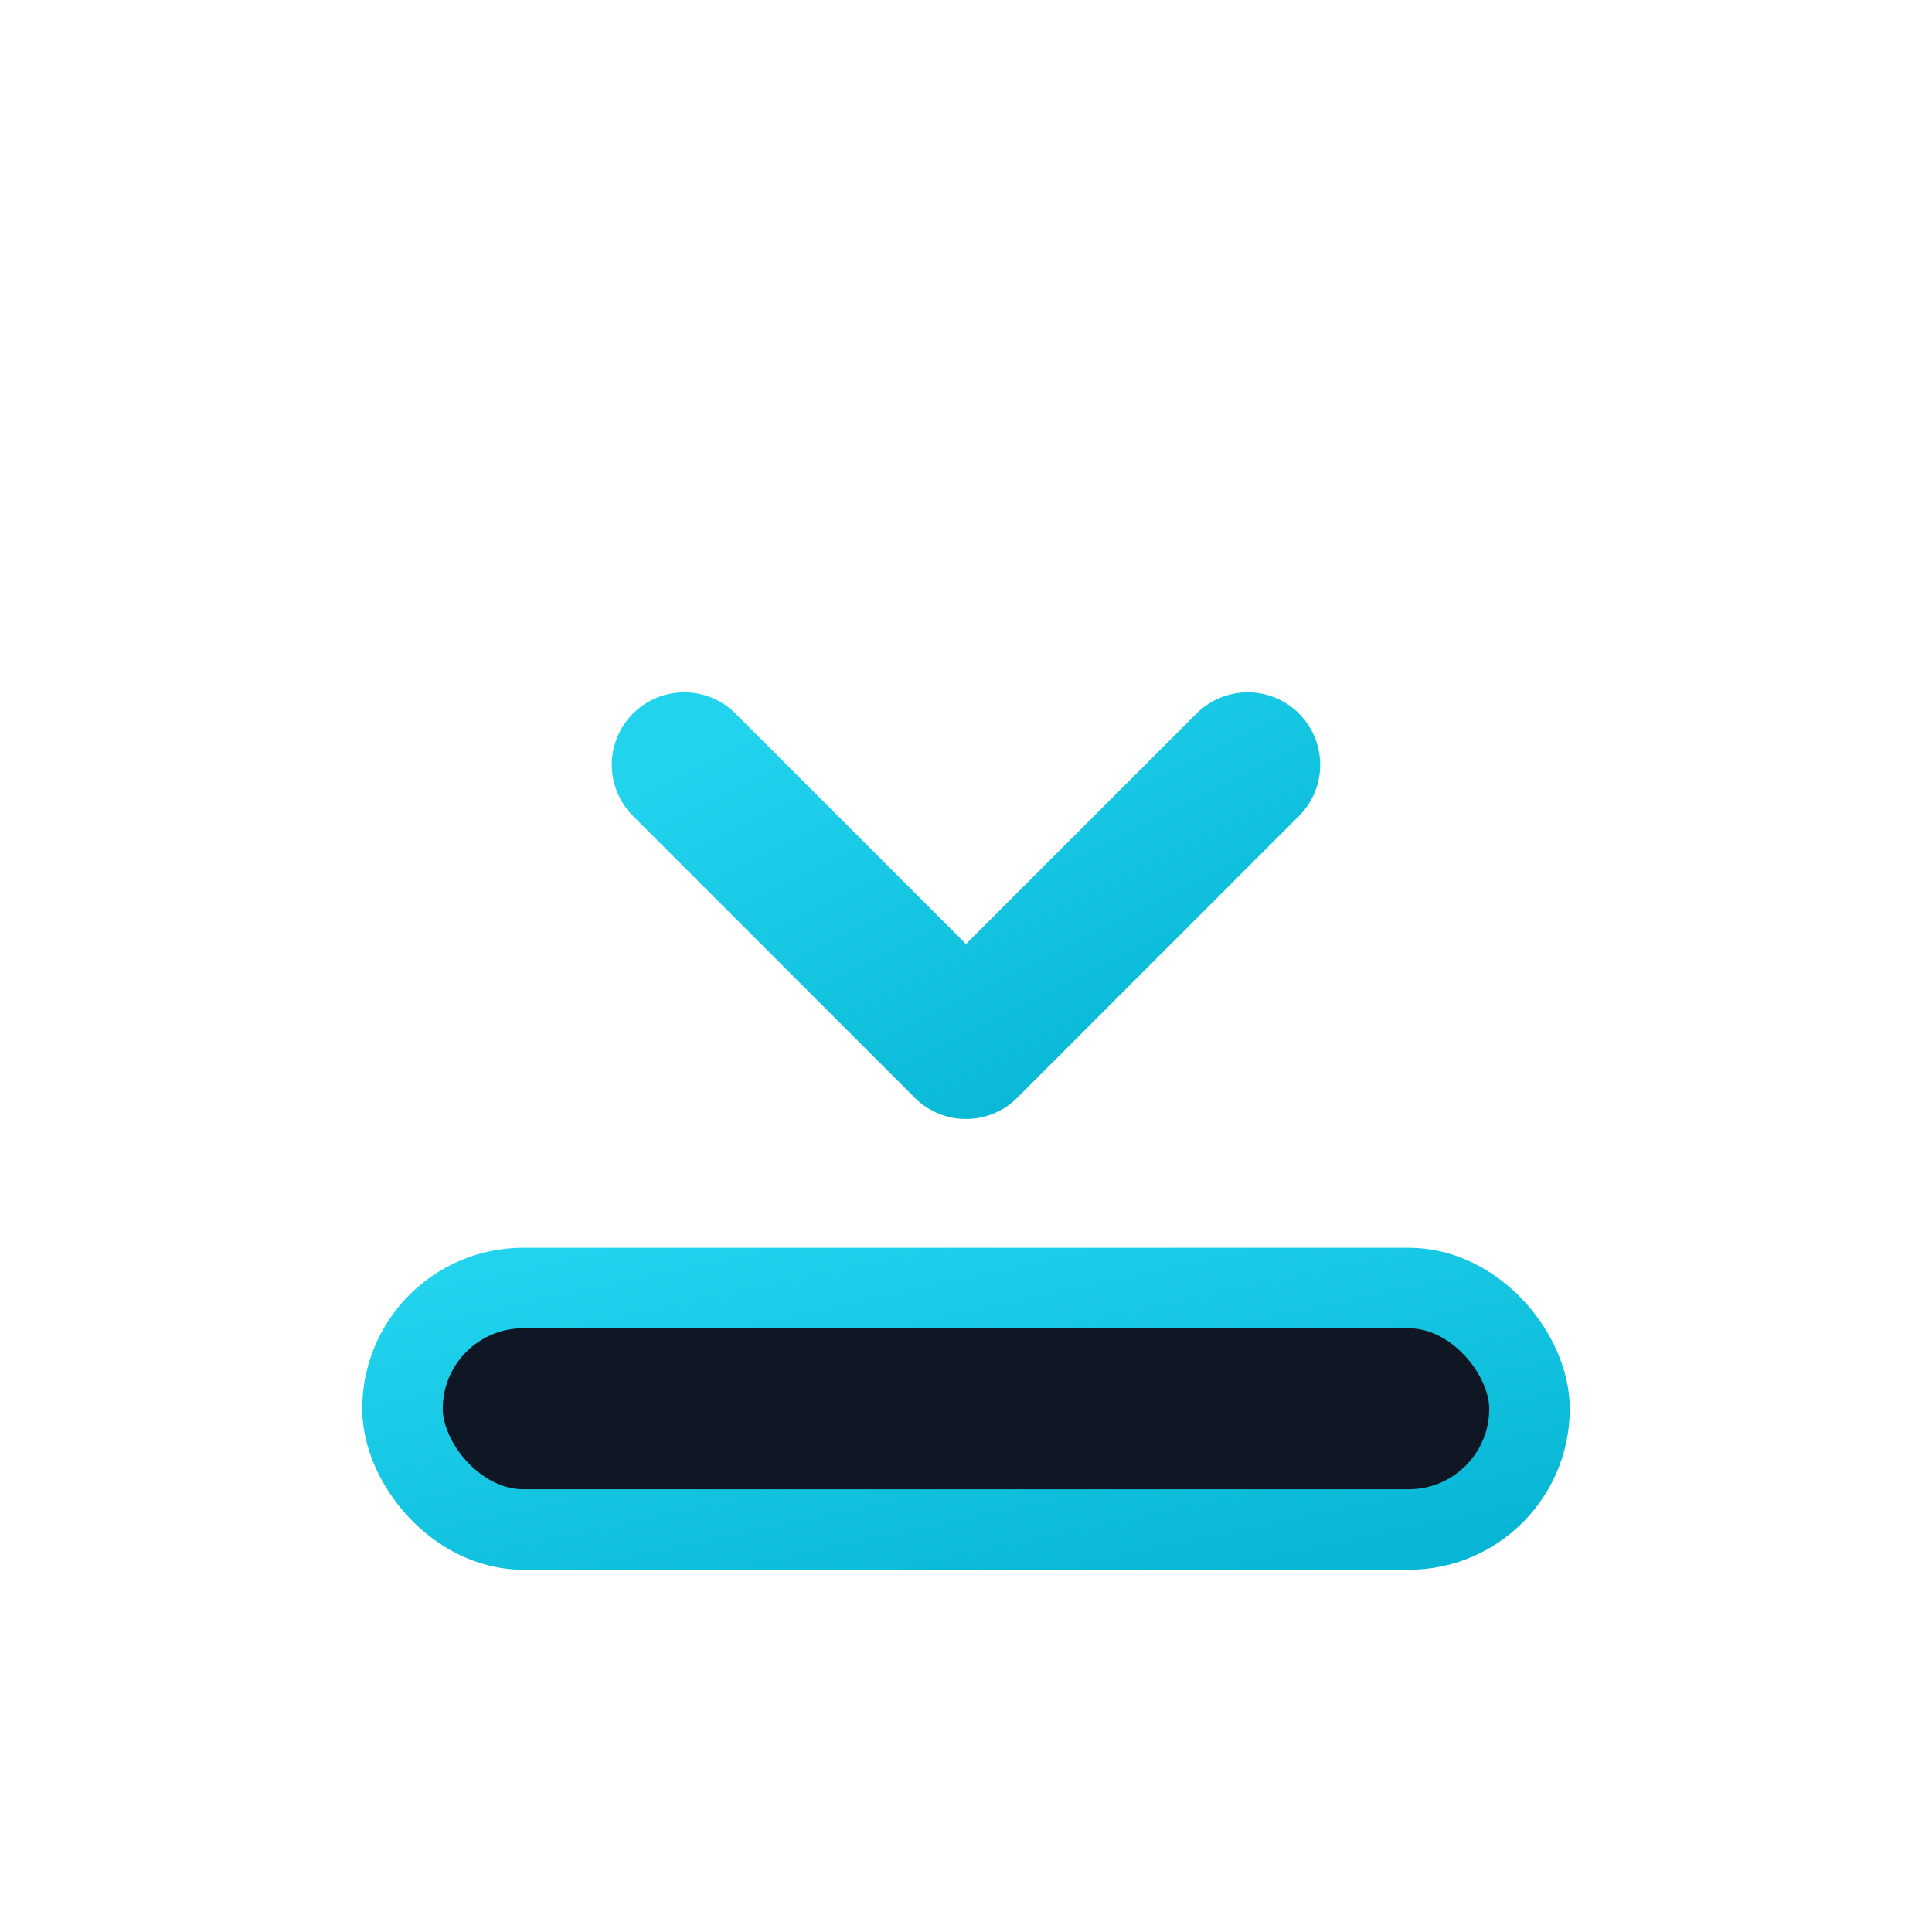 <svg xmlns="http://www.w3.org/2000/svg" width="24" height="24" viewBox="0 0 24 24" fill="none" aria-hidden="true">
  <defs>
    <linearGradient id="gd" x1="0" y1="0" x2="1" y2="1">
      <stop offset="0%" stop-color="#22D3EE"/>
      <stop offset="100%" stop-color="#06B6D4"/>
    </linearGradient>
  </defs>
  <path d="M12 4v8" stroke="url(#gd)" stroke-width="1.8" stroke-linecap="round"/>
  <path d="M8.5 9.5 12 13l3.5-3.5" stroke="url(#gd)" stroke-width="1.8" stroke-linecap="round" stroke-linejoin="round"/>
  <rect x="5" y="16" width="14" height="3" rx="1.5" fill="#0f1724" stroke="url(#gd)"/>
</svg>


